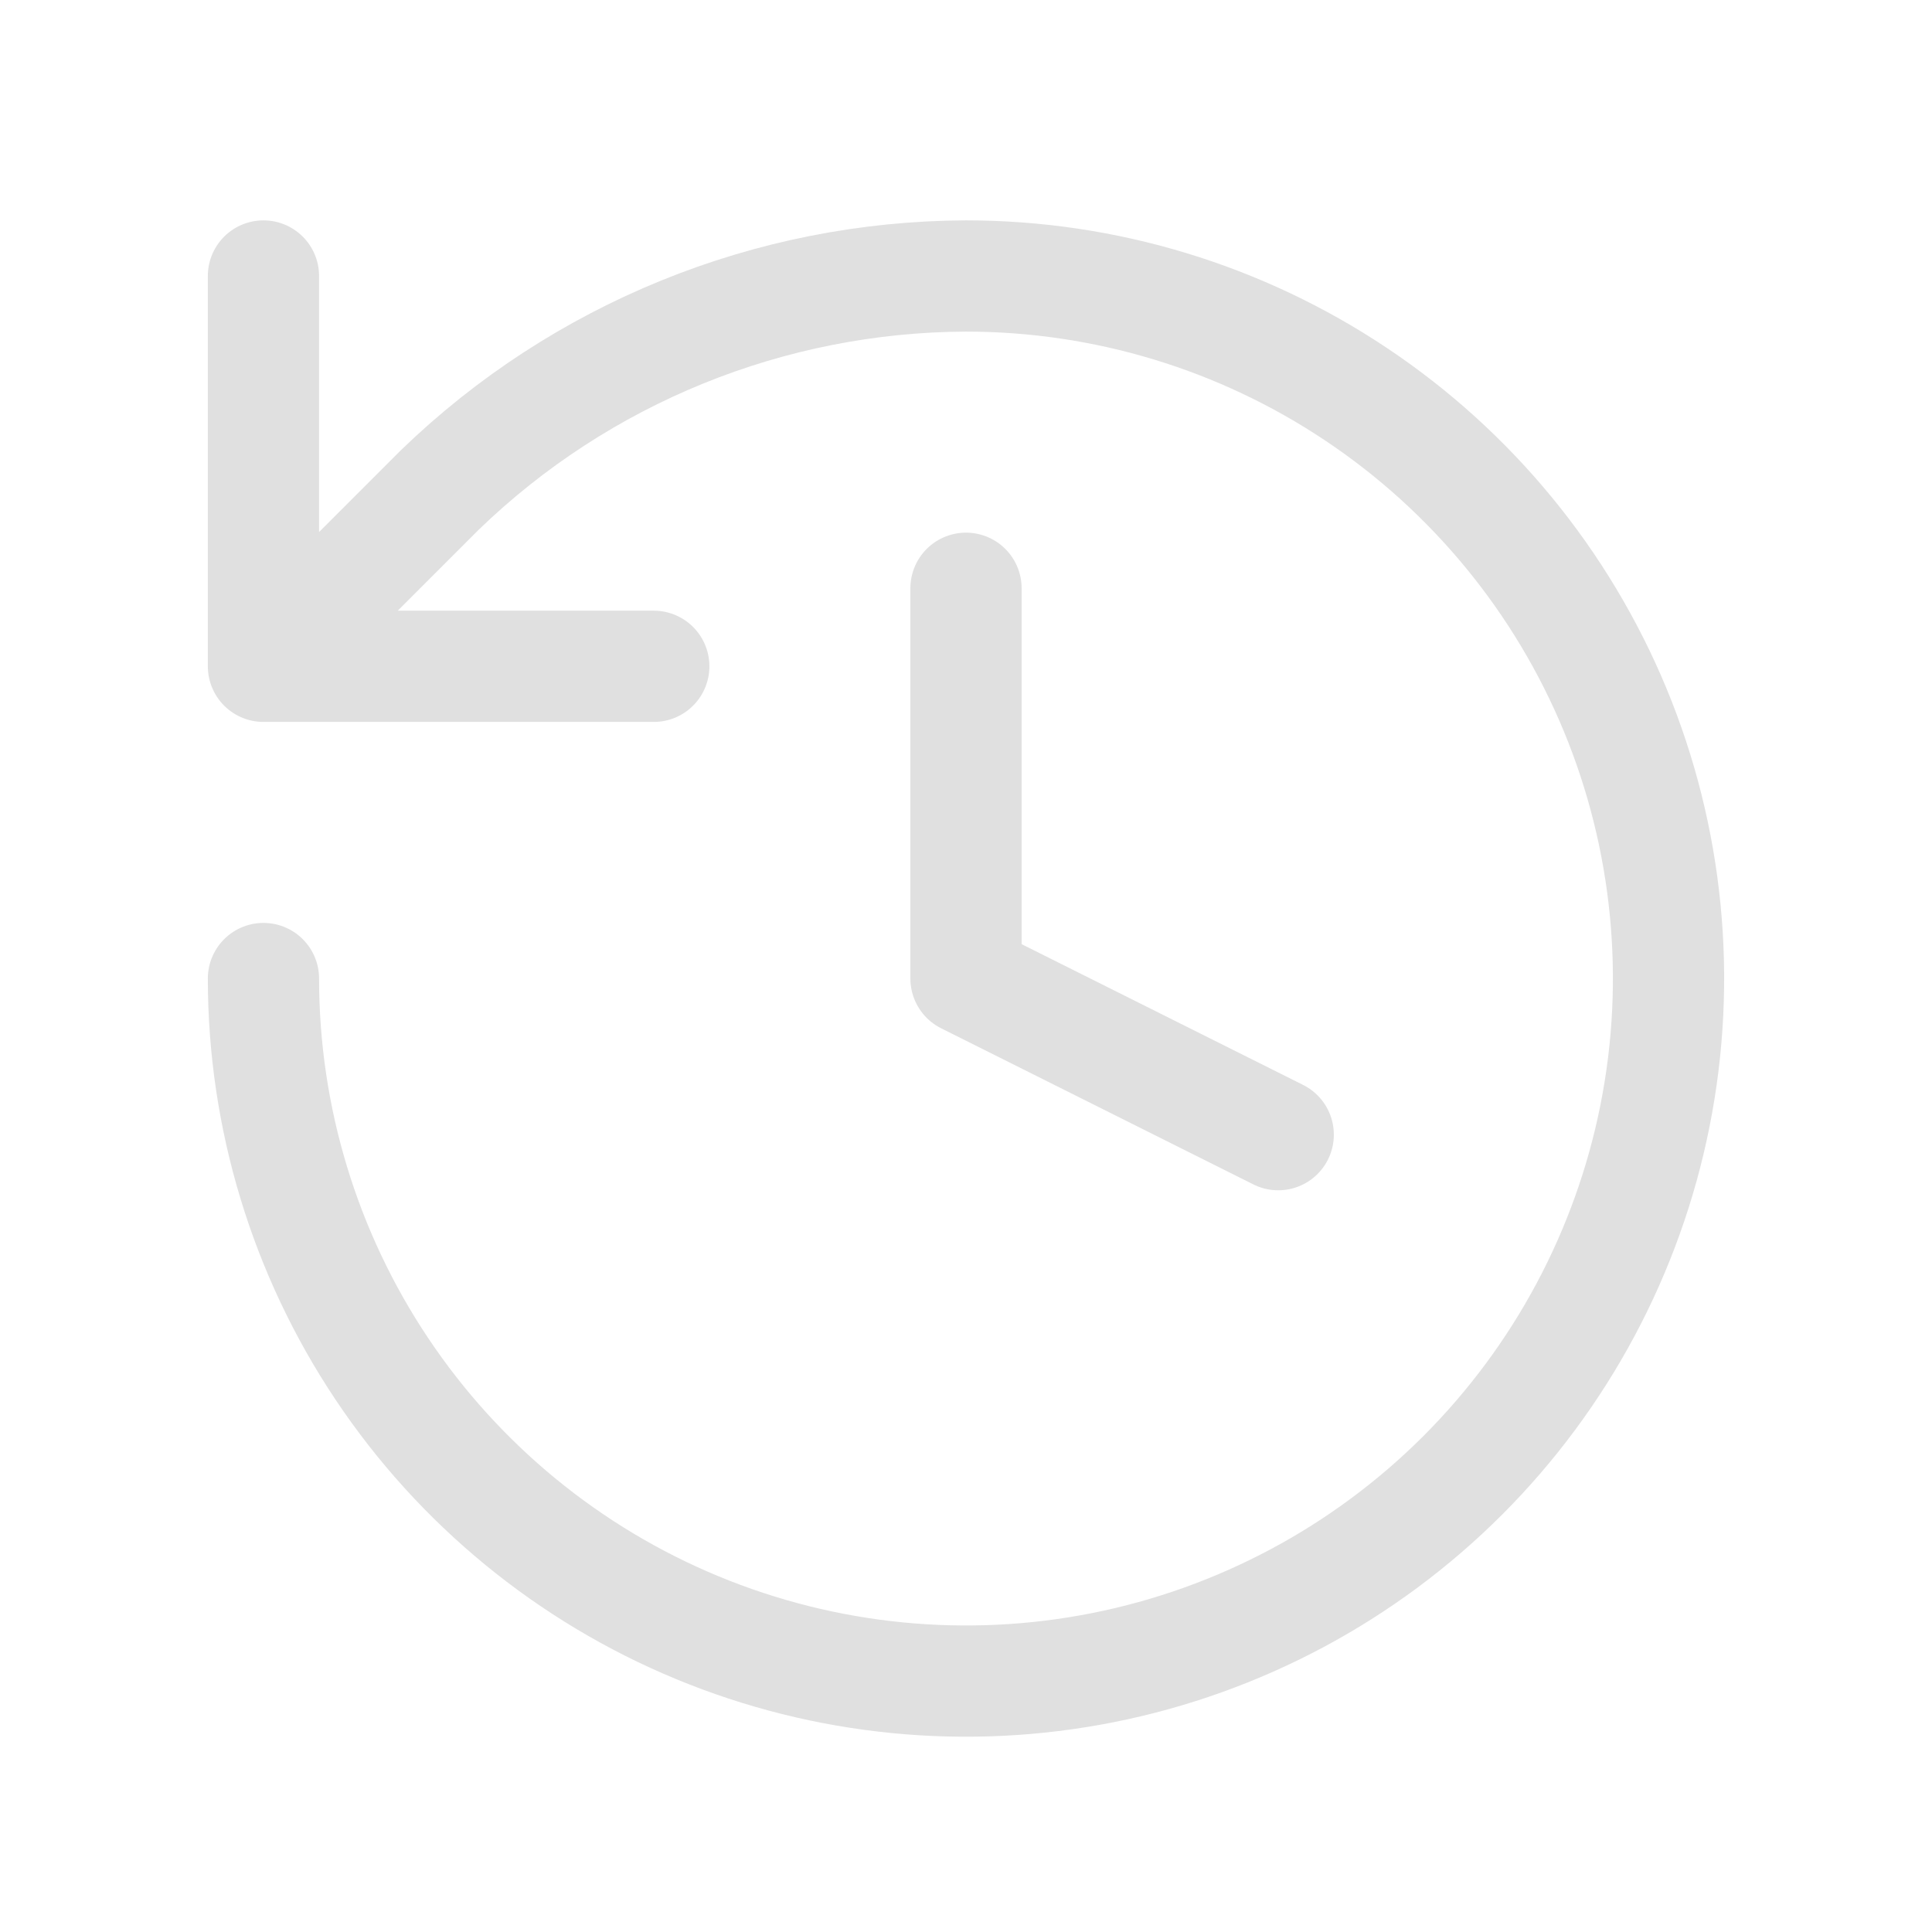<svg width="33" height="33" viewBox="0 0 33 33" fill="none" xmlns="http://www.w3.org/2000/svg">
<path d="M4.5 16.714C4.5 19.088 5.204 21.408 6.522 23.381C7.841 25.355 9.715 26.893 11.908 27.801C14.101 28.709 16.513 28.947 18.841 28.484C21.169 28.021 23.307 26.878 24.985 25.2C26.663 23.521 27.806 21.383 28.269 19.055C28.732 16.728 28.495 14.315 27.587 12.122C26.678 9.929 25.14 8.055 23.167 6.737C21.194 5.418 18.873 4.714 16.5 4.714C13.145 4.727 9.925 6.036 7.513 8.368L4.5 11.381M4.5 11.381V4.714M4.5 11.381H11.167M16.5 10.048V16.714L21.833 19.381" stroke="#E0E0E0" stroke-width="1.9" stroke-linecap="round" stroke-linejoin="round"/>
</svg>
